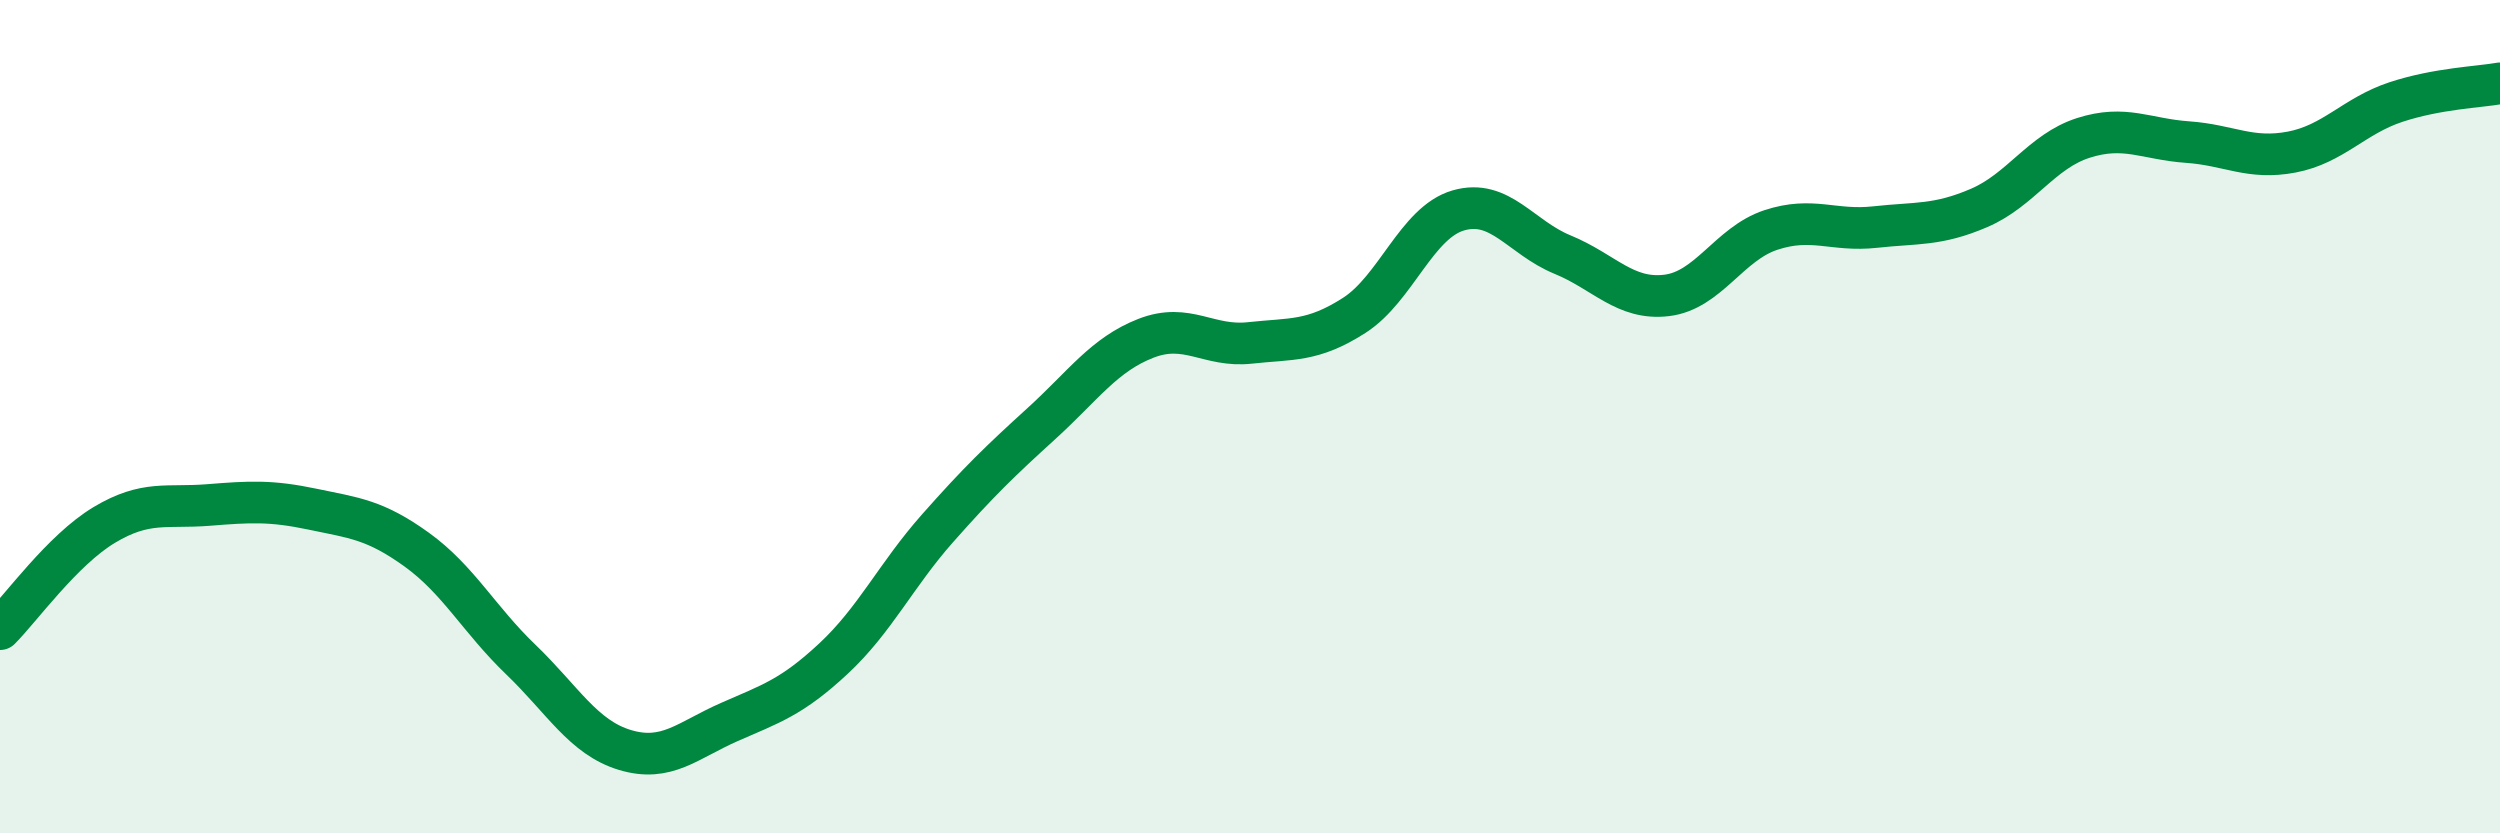 
    <svg width="60" height="20" viewBox="0 0 60 20" xmlns="http://www.w3.org/2000/svg">
      <path
        d="M 0,15.1 C 0.5,14.6 1.5,13.2 2.5,12.6 C 3.5,12 4,12.2 5,12.12 C 6,12.04 6.5,12.01 7.5,12.22 C 8.5,12.43 9,12.47 10,13.19 C 11,13.91 11.5,14.87 12.5,15.83 C 13.5,16.79 14,17.7 15,18 C 16,18.3 16.5,17.77 17.5,17.33 C 18.5,16.89 19,16.74 20,15.81 C 21,14.88 21.5,13.81 22.5,12.68 C 23.5,11.55 24,11.07 25,10.16 C 26,9.25 26.5,8.51 27.5,8.12 C 28.5,7.73 29,8.34 30,8.23 C 31,8.12 31.5,8.21 32.5,7.57 C 33.5,6.93 34,5.34 35,5.05 C 36,4.76 36.5,5.7 37.5,6.11 C 38.5,6.52 39,7.21 40,7.09 C 41,6.97 41.5,5.85 42.5,5.52 C 43.5,5.19 44,5.56 45,5.45 C 46,5.34 46.5,5.42 47.5,4.99 C 48.5,4.56 49,3.63 50,3.31 C 51,2.99 51.5,3.34 52.5,3.41 C 53.5,3.48 54,3.84 55,3.65 C 56,3.46 56.5,2.78 57.5,2.45 C 58.5,2.12 59.5,2.09 60,2L60 20L0 20Z"
        fill="#008740"
        opacity="0.1"
        stroke-linecap="round"
        stroke-linejoin="round"
      />
      <path
        d="M 0,15.1 C 0.5,14.6 1.5,13.2 2.5,12.6 C 3.5,12 4,12.2 5,12.12 C 6,12.04 6.5,12.01 7.5,12.22 C 8.5,12.43 9,12.47 10,13.19 C 11,13.91 11.5,14.87 12.5,15.83 C 13.5,16.79 14,17.7 15,18 C 16,18.3 16.5,17.77 17.5,17.33 C 18.5,16.89 19,16.74 20,15.81 C 21,14.88 21.5,13.81 22.5,12.68 C 23.5,11.55 24,11.07 25,10.16 C 26,9.25 26.5,8.51 27.5,8.12 C 28.5,7.73 29,8.34 30,8.23 C 31,8.12 31.5,8.21 32.5,7.57 C 33.5,6.93 34,5.34 35,5.05 C 36,4.76 36.5,5.7 37.5,6.11 C 38.5,6.52 39,7.21 40,7.09 C 41,6.97 41.5,5.85 42.5,5.52 C 43.5,5.19 44,5.56 45,5.45 C 46,5.34 46.5,5.42 47.5,4.99 C 48.5,4.56 49,3.63 50,3.31 C 51,2.99 51.5,3.34 52.5,3.41 C 53.5,3.48 54,3.84 55,3.65 C 56,3.46 56.5,2.78 57.5,2.45 C 58.5,2.12 59.5,2.09 60,2"
        stroke="#008740"
        stroke-width="1"
        fill="none"
        stroke-linecap="round"
        stroke-linejoin="round"
      />
    </svg>
  
